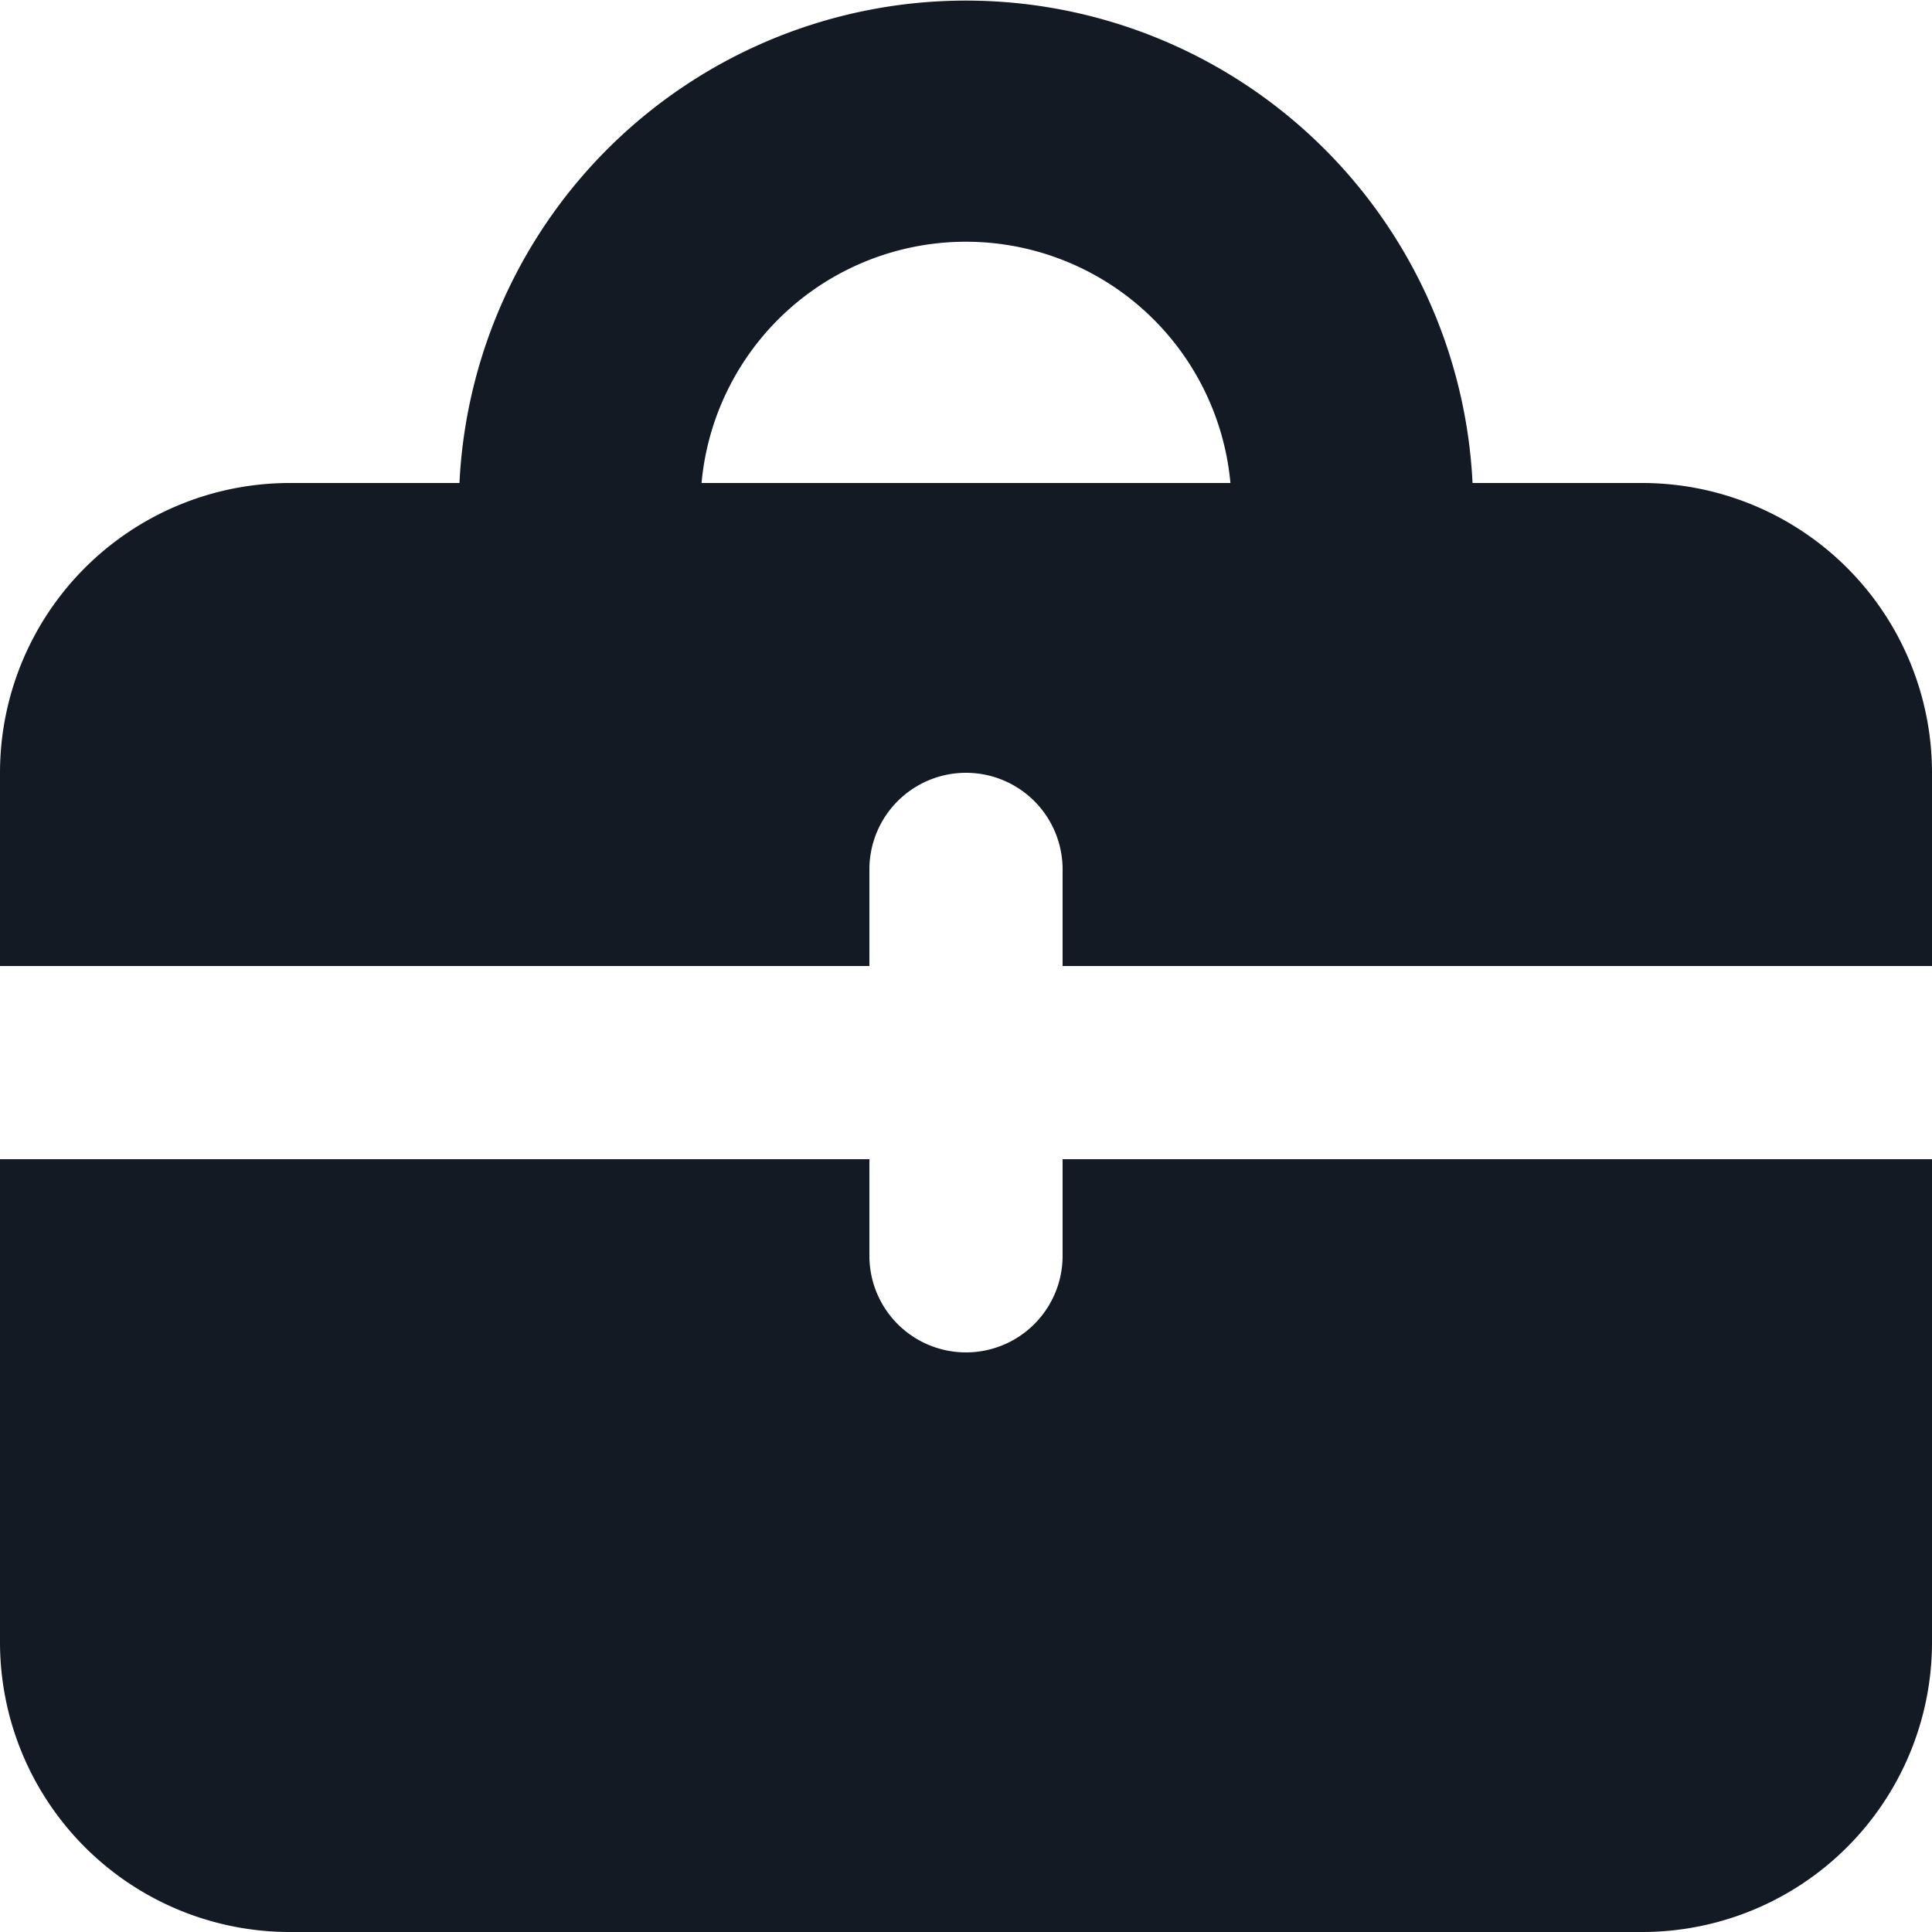<svg xmlns="http://www.w3.org/2000/svg" width="16" height="16" fill="none" viewBox="0 0 16 16">
  <g clip-path="url(#a)">
    <path fill="#141A23" fill-rule="evenodd" d="M6.445 2.645A2.2 2.2 0 0 1 10.19 4H5.81c.046-.51.27-.99.635-1.355ZM3.805 4a4.2 4.2 0 0 1 8.39 0H13.6A2.4 2.4 0 0 1 16 6.4V8H8.8v-.8a.8.8 0 1 0-1.6 0V8H0V6.4A2.4 2.4 0 0 1 2.4 4h1.405ZM8.8 10.4v-.8H16v4a2.4 2.4 0 0 1-2.4 2.4H2.4A2.4 2.4 0 0 1 0 13.6v-4h7.2v.8a.8.8 0 1 0 1.6 0Z" clip-rule="evenodd"/>
  </g>
  <defs>
    <clipPath id="a">
      <path fill="#fff" d="M0 0h16v16H0z"/>
    </clipPath>
  </defs>
</svg>
